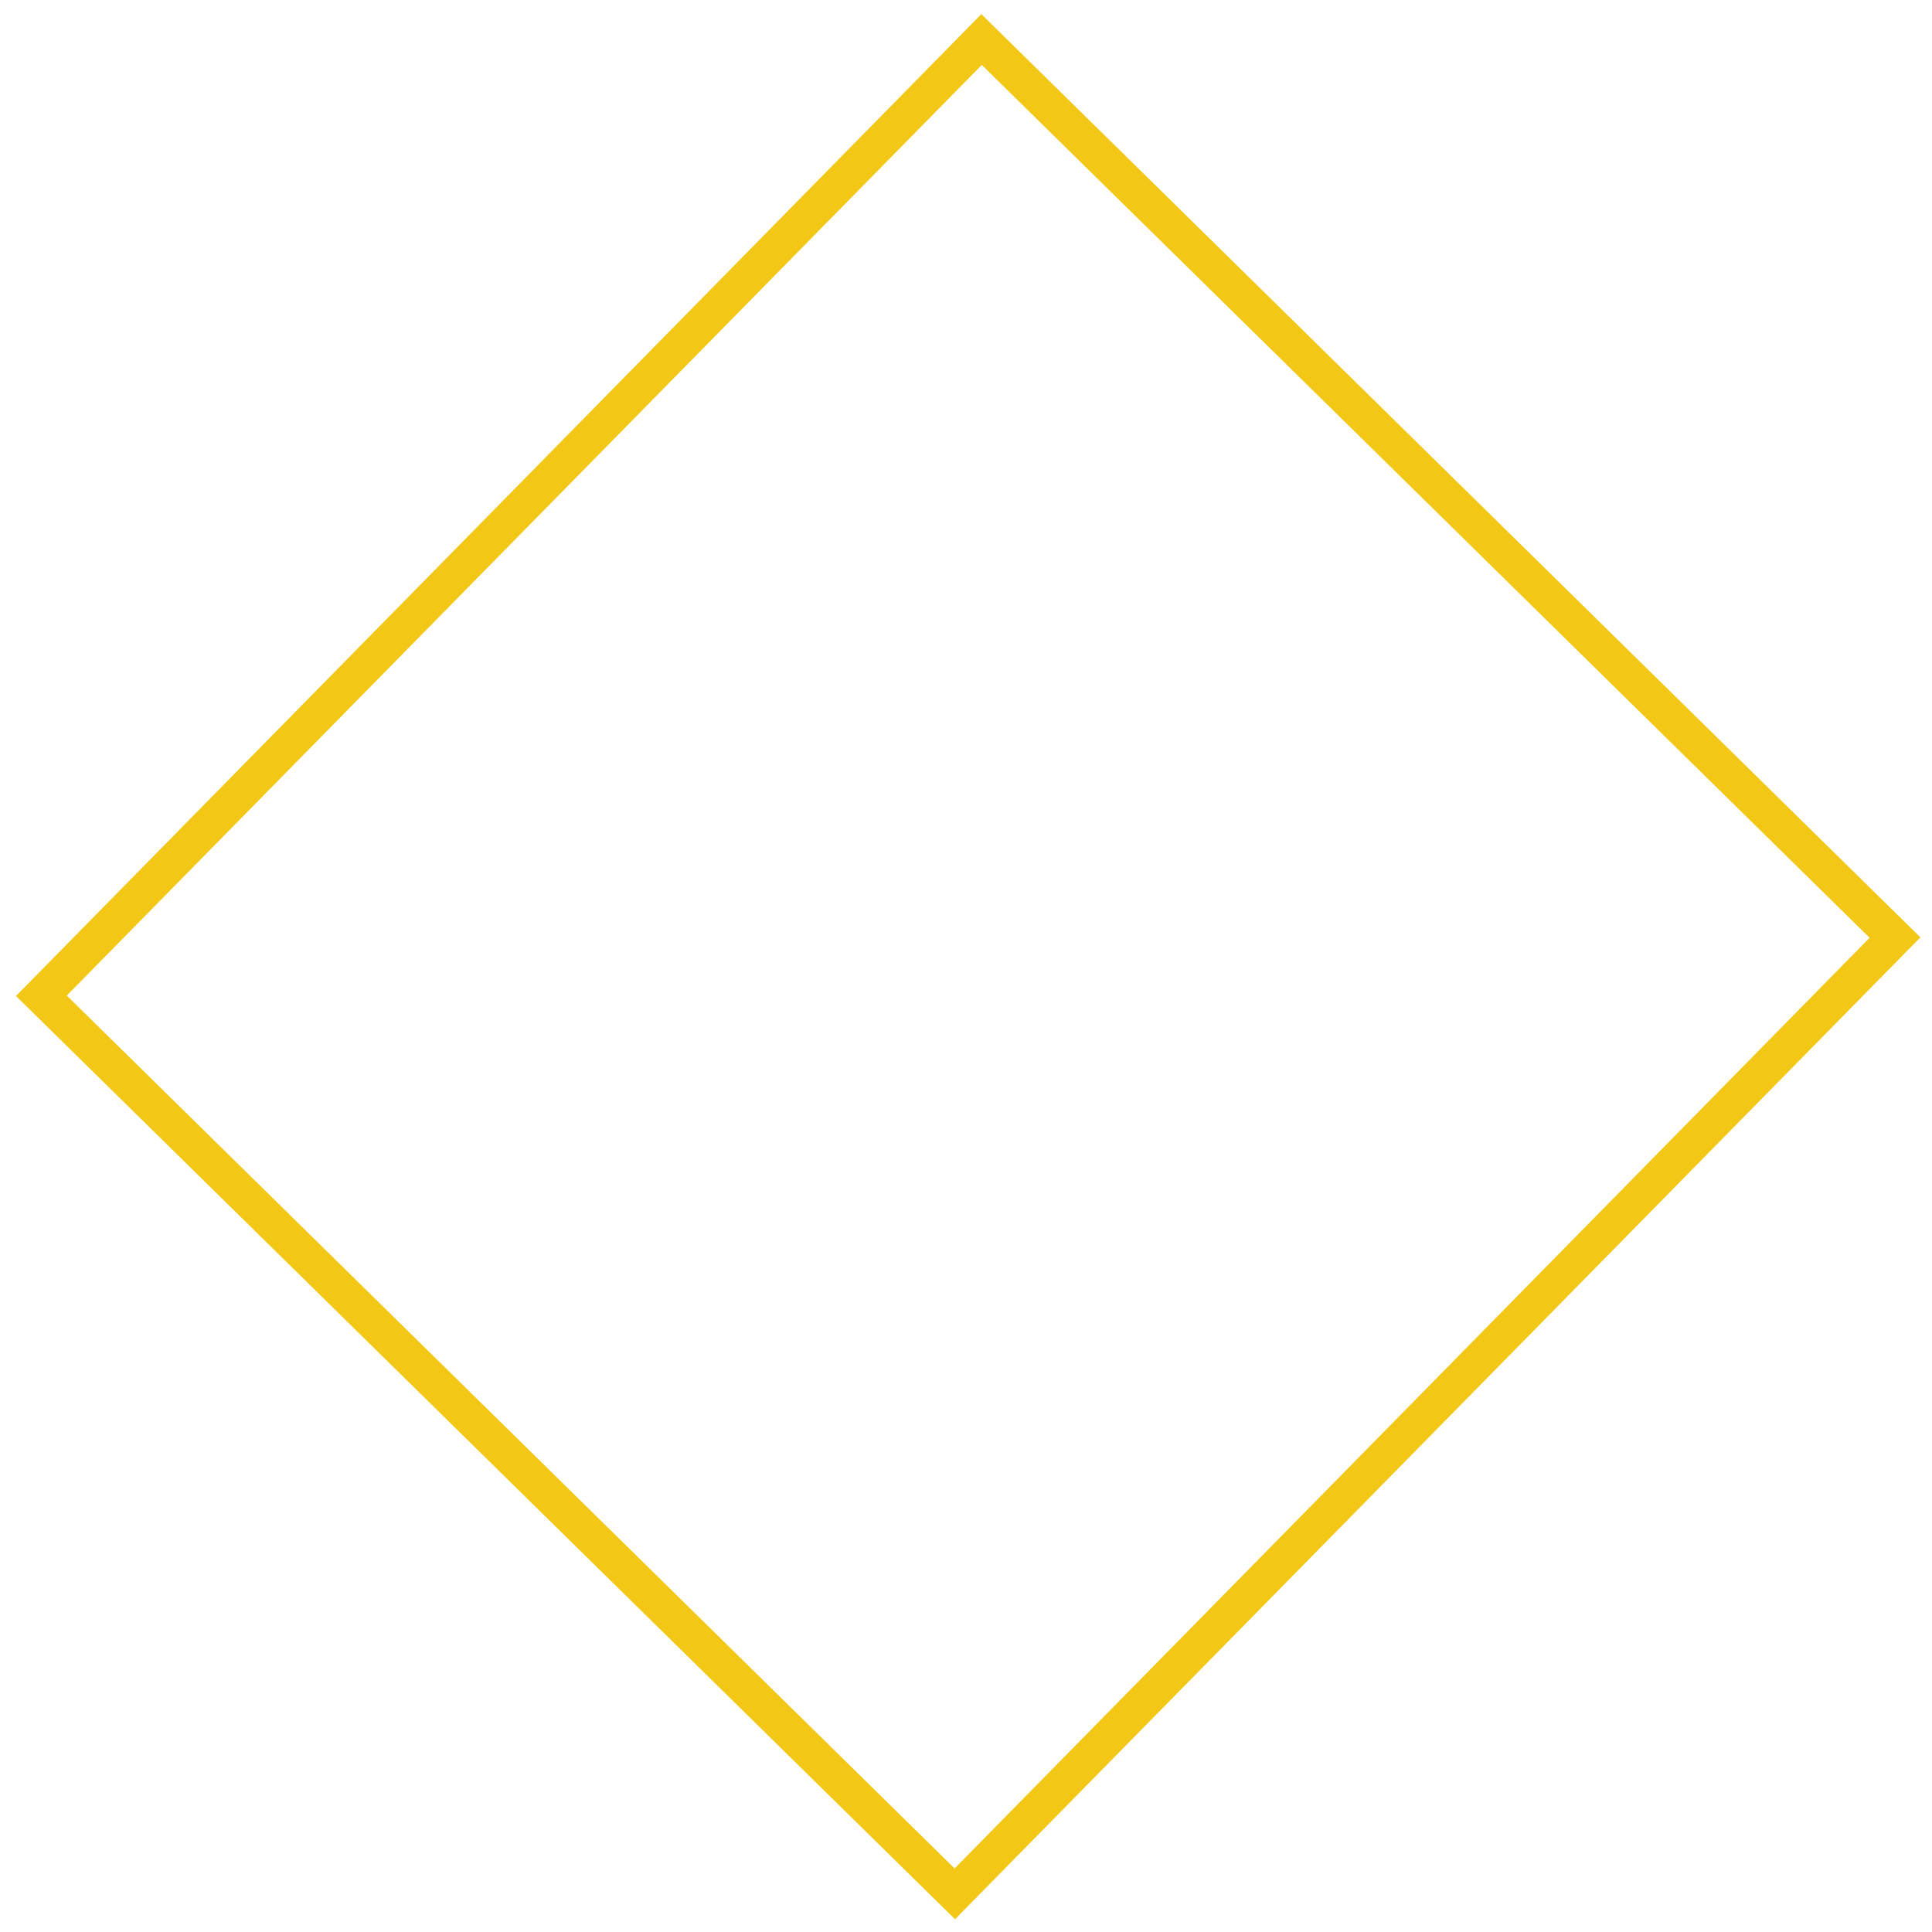<?xml version="1.0" encoding="utf-8"?>
<!-- Generator: Adobe Illustrator 27.9.0, SVG Export Plug-In . SVG Version: 6.00 Build 0)  -->
<svg version="1.1" id="Layer_1" xmlns="http://www.w3.org/2000/svg" xmlns:xlink="http://www.w3.org/1999/xlink" x="0px" y="0px"
	 viewBox="0 0 1000 1000" style="enable-background:new 0 0 1000 1000;" xml:space="preserve">
<style type="text/css">
	.st0{fill:none;stroke:#F3C716;stroke-width:18.589;stroke-miterlimit:10.001;}
</style>
<rect x="154.1" y="169" transform="matrix(0.701 -0.713 0.713 0.701 -207.1 506.822)" class="st0" width="694.2" height="663.1"/>
</svg>
